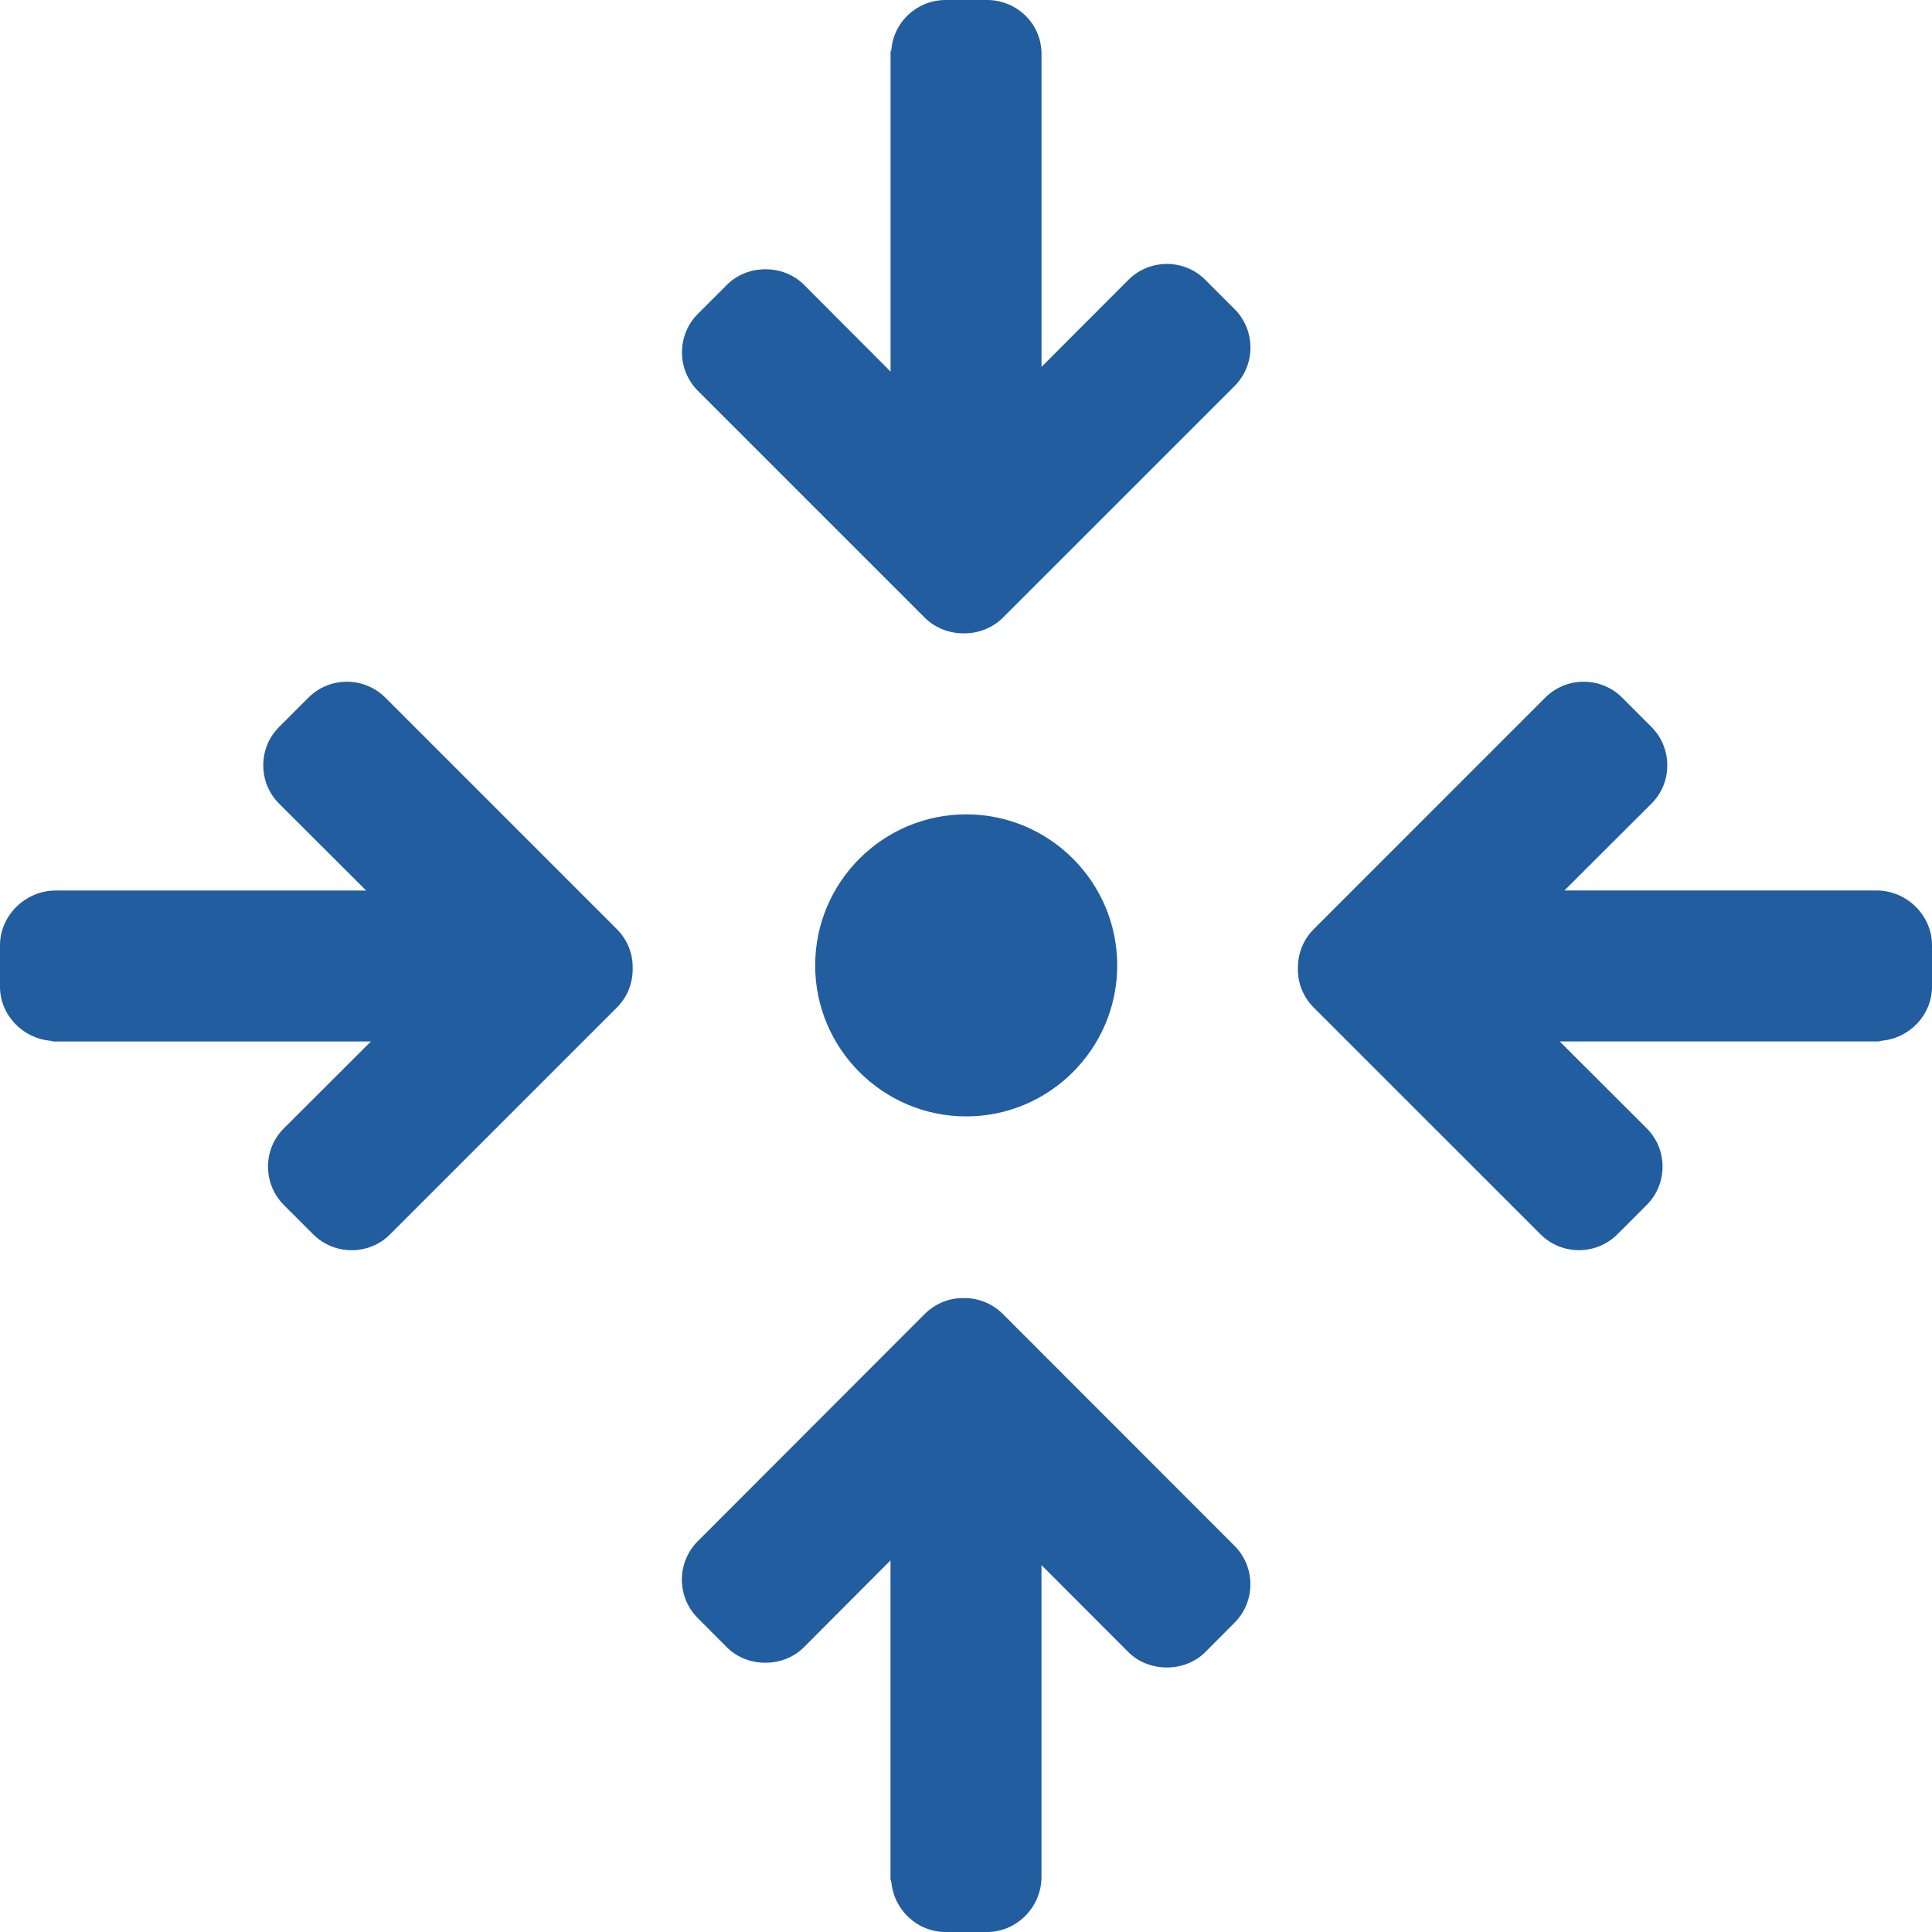<svg xmlns="http://www.w3.org/2000/svg" width="45" height="45" viewBox="0 0 45 45" fill="none"><path d="M28.755 7.199L28.074 6.518C27.581 6.024 26.777 6.024 26.283 6.518L24.259 8.545V2.094C24.259 2.091 24.259 2.088 24.259 2.085V1.254C24.259 0.555 23.687 0 22.988 0H22.026C21.362 0 20.817 0.506 20.762 1.155C20.758 1.176 20.743 1.188 20.743 1.211V8.655L18.723 6.63C18.245 6.152 17.414 6.152 16.936 6.63L16.255 7.31C15.761 7.804 15.761 8.609 16.255 9.103L21.535 14.383C21.779 14.627 22.113 14.755 22.456 14.752C22.793 14.753 23.119 14.627 23.363 14.383L28.755 8.992C29.249 8.498 29.249 7.694 28.755 7.199Z" fill="#215D9F"></path><path d="M28.753 36.004L23.363 30.61C23.124 30.371 22.806 30.235 22.467 30.235H22.418C22.09 30.235 21.773 30.371 21.534 30.61L16.254 35.896C15.759 36.391 15.758 37.194 16.253 37.689L16.932 38.37C17.41 38.848 18.244 38.848 18.722 38.37L20.742 36.344V43.76C20.742 43.783 20.757 43.809 20.761 43.831C20.816 44.48 21.362 45 22.025 45H22.988C23.686 45 24.258 44.417 24.258 43.718V42.887C24.258 42.883 24.258 42.881 24.258 42.877V36.454L26.282 38.481C26.76 38.958 27.596 38.958 28.073 38.481L28.753 37.798C29.248 37.304 29.248 36.498 28.753 36.004Z" fill="#215D9F"></path><path d="M14.367 21.641L8.976 16.25C8.482 15.755 7.678 15.755 7.183 16.25L6.502 16.931C6.264 17.169 6.132 17.486 6.132 17.826C6.132 18.165 6.264 18.481 6.502 18.72L8.528 20.742H2.137C2.134 20.742 2.132 20.742 2.129 20.742H1.406L1.297 20.742C0.598 20.742 0 21.318 0 22.016V22.98C0 23.642 0.528 24.186 1.177 24.241C1.198 24.246 1.232 24.258 1.255 24.258H8.639L6.613 26.28C6.374 26.518 6.243 26.833 6.243 27.172C6.243 27.512 6.374 27.83 6.613 28.068L7.294 28.749C7.541 28.997 7.866 29.12 8.191 29.12C8.516 29.12 8.84 28.997 9.087 28.749L14.367 23.469C14.612 23.225 14.743 22.898 14.736 22.548C14.742 22.212 14.612 21.885 14.367 21.641Z" fill="#215D9F"></path><path d="M43.71 20.741H42.879C42.876 20.741 42.873 20.741 42.87 20.741H36.438L38.464 18.719C38.703 18.481 38.834 18.167 38.834 17.828C38.834 17.488 38.703 17.169 38.464 16.931L37.784 16.25C37.289 15.755 36.485 15.755 35.99 16.25L30.6 21.641C30.356 21.885 30.225 22.212 30.231 22.561C30.225 22.898 30.356 23.225 30.6 23.469L35.88 28.748C36.127 28.995 36.452 29.119 36.776 29.119C37.101 29.119 37.425 28.996 37.673 28.749L38.353 28.068C38.592 27.83 38.724 27.512 38.724 27.173C38.724 26.834 38.592 26.517 38.353 26.279L36.328 24.257H43.752C43.775 24.257 43.805 24.244 43.827 24.24C44.475 24.185 45 23.641 45 22.979V22.015C45 21.317 44.409 20.741 43.71 20.741Z" fill="#215D9F"></path><path d="M22.505 18.968C20.565 18.968 18.987 20.546 18.987 22.486C18.987 24.425 20.565 26.003 22.505 26.003C24.444 26.003 26.022 24.425 26.022 22.486C26.022 20.546 24.444 18.968 22.505 18.968Z" fill="#215D9F"></path></svg>